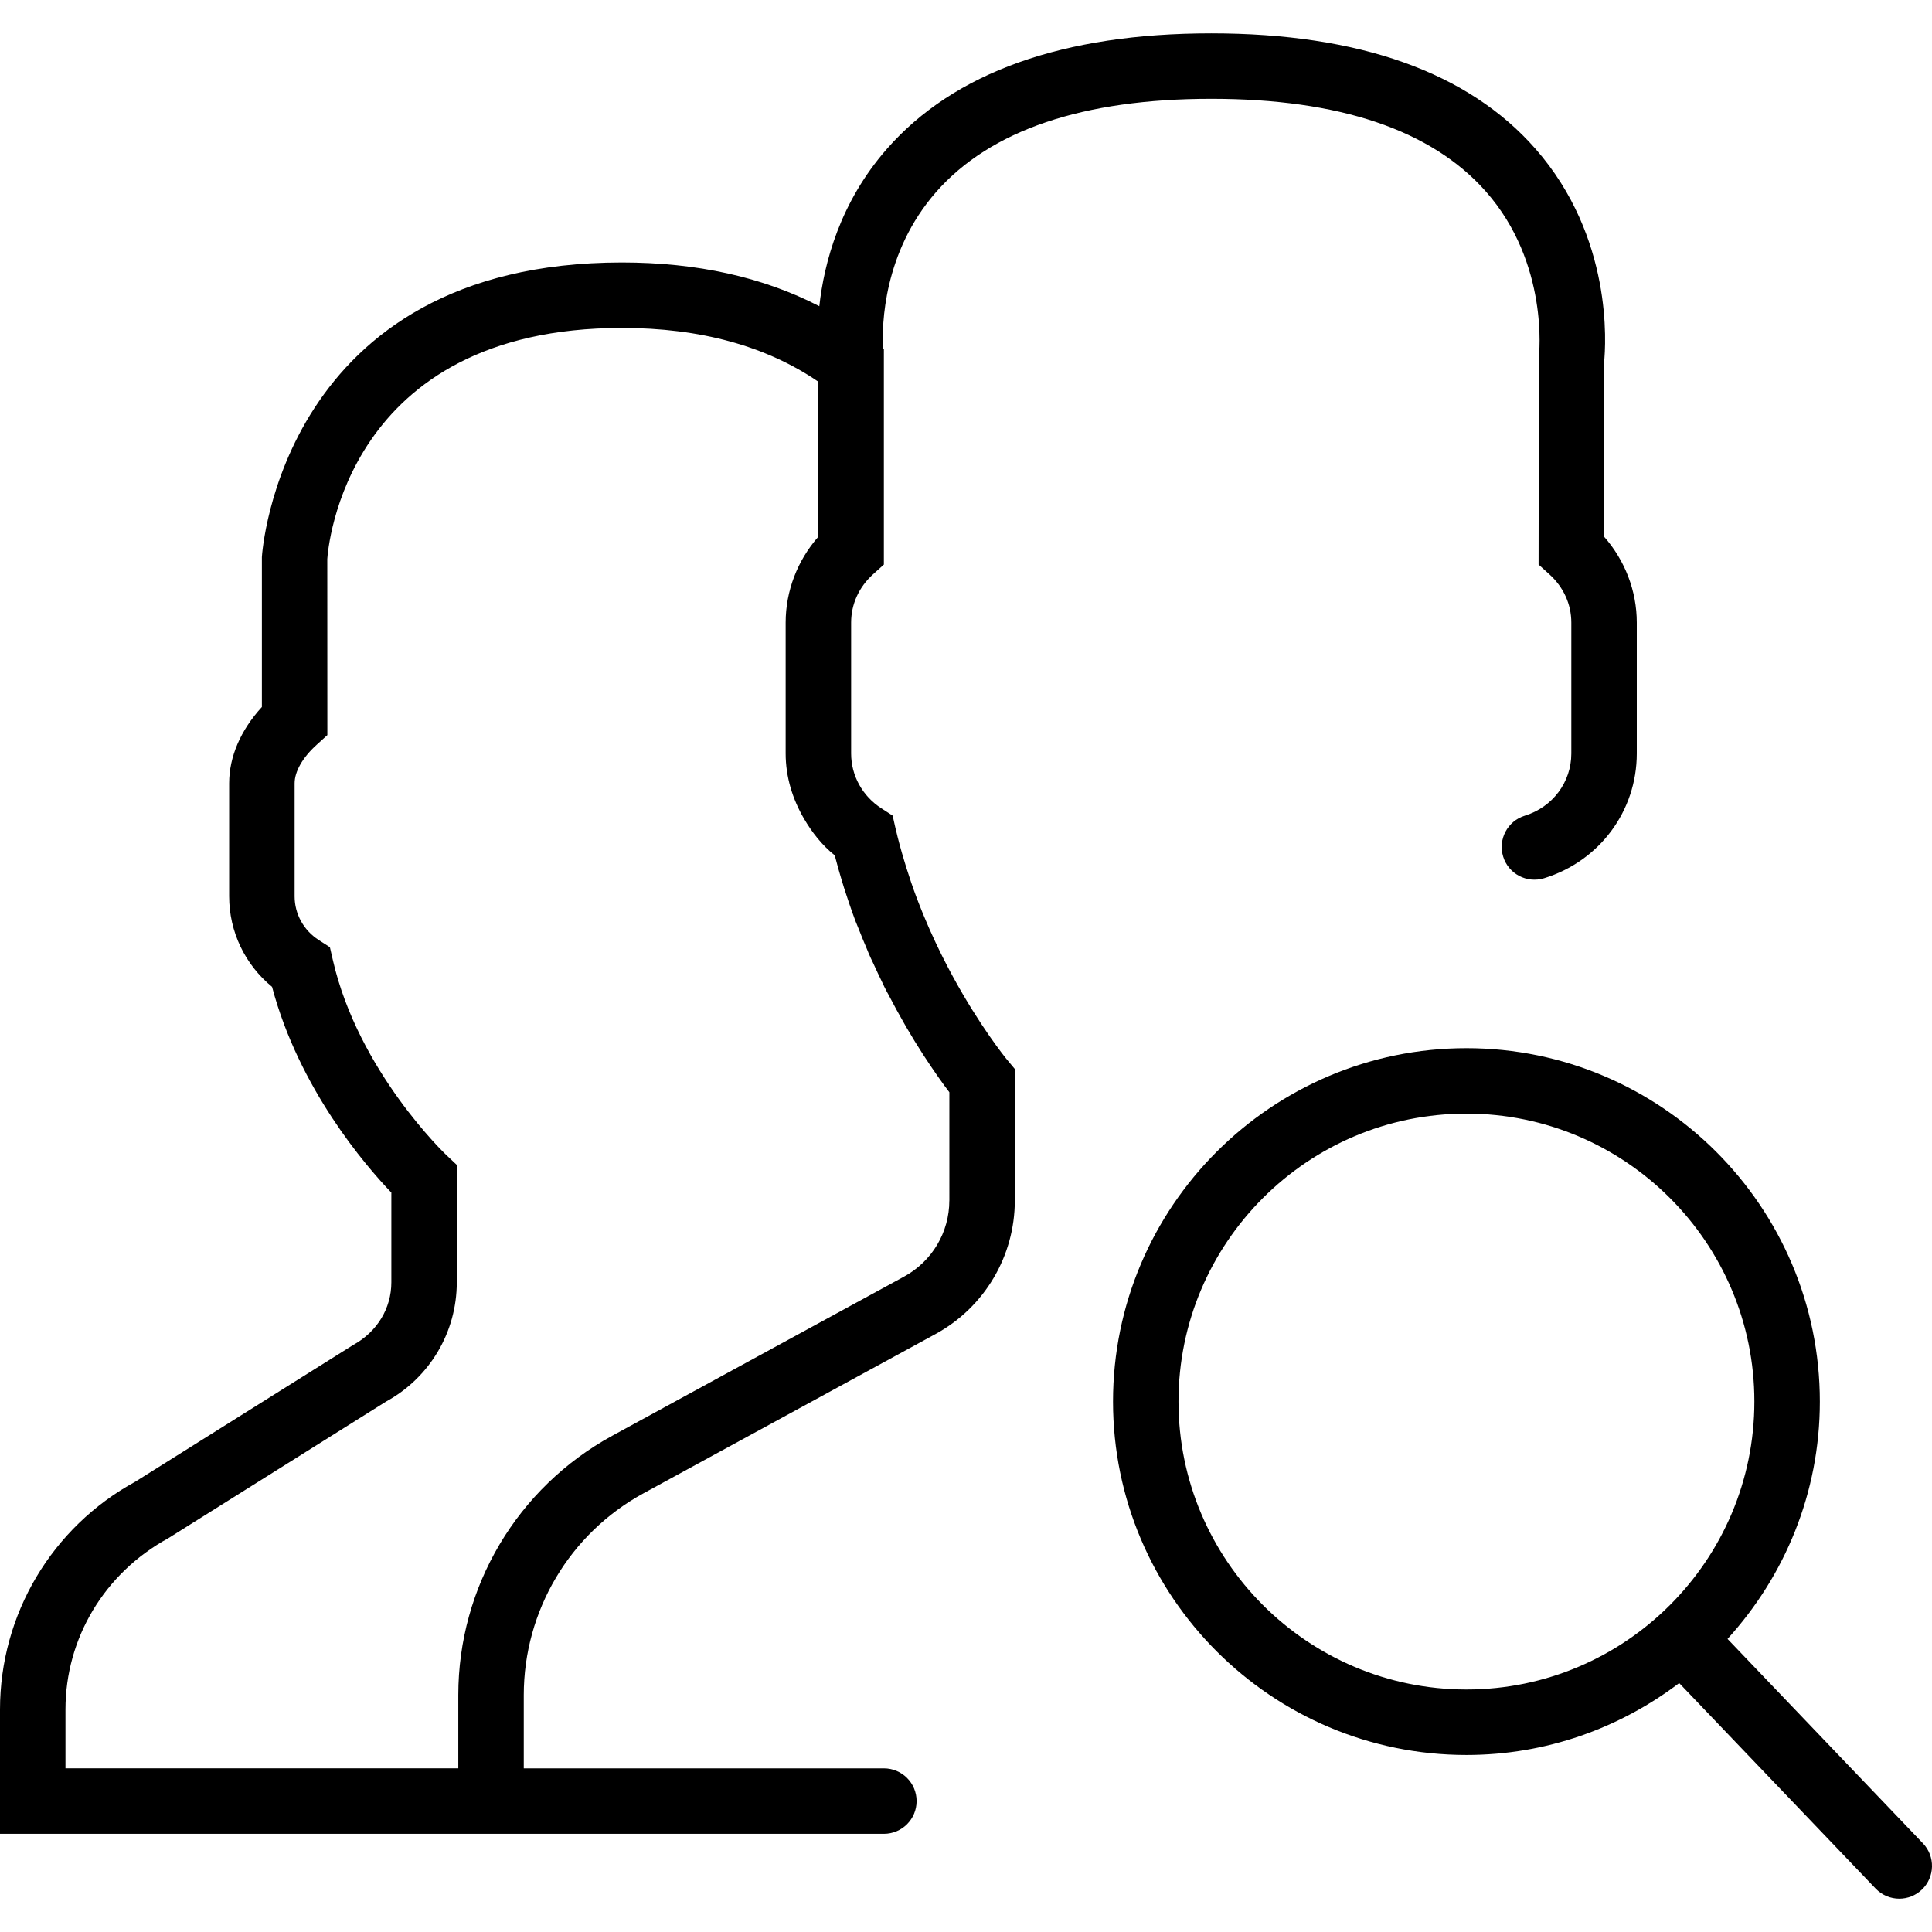 <?xml version="1.0" encoding="iso-8859-1"?>
<!-- Generator: Adobe Illustrator 18.0.0, SVG Export Plug-In . SVG Version: 6.00 Build 0)  -->
<!DOCTYPE svg PUBLIC "-//W3C//DTD SVG 1.1//EN" "http://www.w3.org/Graphics/SVG/1.1/DTD/svg11.dtd">
<svg version="1.1" id="Capa_1" xmlns="http://www.w3.org/2000/svg" xmlns:xlink="http://www.w3.org/1999/xlink" x="0px" y="0px"
	 viewBox="0 0 59.018 59.018" style="enable-background:new 0 0 59.018 59.018;" xml:space="preserve">
<g>
	<path d="M58.741,56.309l-5.969-6.244c1.746-1.919,2.82-4.458,2.82-7.25c0-5.953-4.843-10.796-10.796-10.796S34,36.861,34,42.814
		S38.843,53.61,44.796,53.61c2.441,0,4.688-0.824,6.499-2.196l6.001,6.277C57.492,57.896,57.755,58,58.019,58
		c0.249,0,0.497-0.092,0.691-0.277C59.108,57.341,59.123,56.708,58.741,56.309z M36,42.814c0-4.85,3.946-8.796,8.796-8.796
		s8.796,3.946,8.796,8.796s-3.946,8.796-8.796,8.796S36,47.664,36,42.814z"/>
	<path d="M30.704,32.298c-0.23-0.292-1.078-1.412-1.901-3.049l-0.046-0.092c-0.005-0.009-0.009-0.019-0.014-0.028
		c-0.109-0.219-0.216-0.451-0.324-0.691l-0.05-0.113c-0.056-0.127-0.112-0.258-0.168-0.395c-0.019-0.047-0.038-0.094-0.057-0.142
		c-0.053-0.132-0.106-0.266-0.163-0.42c-0.103-0.272-0.197-0.556-0.289-0.847l-0.072-0.236c-0.094-0.31-0.181-0.627-0.257-0.954
		c-0.001-0.007-0.004-0.013-0.005-0.02l-0.017-0.073l-0.073-0.323l-0.342-0.221C26.346,24.32,26,23.694,26,23.018v-4
		c0-0.561,0.238-1.085,0.67-1.475L27,17.246v-6.228v-0.354l-0.027-0.021c-0.035-0.721,0.009-2.935,1.623-4.777
		C30.253,3.977,33.081,3.018,37,3.018c3.905,0,6.727,0.951,8.386,2.828c1.947,2.201,1.626,5.017,1.623,5.041L47,17.246l0.33,0.298
		c0.432,0.39,0.67,0.914,0.67,1.475v4c0,0.873-0.571,1.637-1.422,1.899c-0.527,0.162-0.823,0.723-0.66,1.25
		c0.162,0.527,0.72,0.821,1.25,0.66C48.862,26.306,50,24.774,50,23.018v-4c0-0.963-0.359-1.897-1-2.625v-5.319
		c0.057-0.55,0.276-3.824-2.092-6.525c-2.054-2.343-5.388-3.53-9.908-3.53s-7.854,1.188-9.908,3.53
		c-1.435,1.637-1.917,3.481-2.064,4.805C23.313,8.467,21.294,8.018,19,8.018c-10.389,0-10.993,8.855-11,9v4.579
		c-0.648,0.707-1,1.521-1,2.33v3.454c0,1.079,0.483,2.085,1.311,2.765c0.824,3.11,2.854,5.46,3.644,6.285v2.743
		c0,0.787-0.429,1.509-1.171,1.915l-6.651,4.173C1.583,46.652,0,49.319,0,52.222v3.797h14h2h11c0.553,0,1-0.447,1-1s-0.447-1-1-1H16
		V51.78c0-2.571,1.402-4.934,3.658-6.164l8.923-4.866C30.073,39.935,31,38.373,31,36.674v-4.019l-0.232-0.278
		C30.765,32.374,30.74,32.342,30.704,32.298z M29,36.674c0,0.968-0.528,1.856-1.377,2.32l-2.646,1.443l-0.649,0.354l-5.627,3.069
		C15.801,45.442,14,48.477,14,51.78v2.238H2v-1.797c0-2.17,1.184-4.164,3.142-5.233l6.651-4.173
		c1.333-0.727,2.161-2.121,2.161-3.641l-0.001-3.59l-0.315-0.297c-0.027-0.024-2.688-2.556-3.469-5.956l-0.091-0.396l-0.342-0.22
		C9.275,28.418,9,27.919,9,27.382v-3.454c0-0.359,0.244-0.788,0.671-1.174L10,22.456l-0.002-5.379
		c0.019-0.288,0.538-7.059,9.002-7.059c2.394,0,4.409,0.553,6,1.644v4.731c-0.641,0.728-1,1.662-1,2.625v4
		c0,0.716,0.211,1.393,0.561,1.992c0.245,0.419,0.547,0.805,0.936,1.117c0.007,0.026,0.015,0.05,0.022,0.075
		c0.058,0.221,0.118,0.439,0.182,0.649l0.083,0.272c0.016,0.05,0.033,0.102,0.05,0.152c0.033,0.102,0.065,0.203,0.1,0.303
		c0.06,0.177,0.124,0.359,0.198,0.557c0.03,0.079,0.062,0.148,0.092,0.225c0.085,0.218,0.171,0.429,0.261,0.637
		c0.017,0.039,0.033,0.084,0.05,0.123l0.06,0.136c0.027,0.061,0.055,0.115,0.083,0.175c0.094,0.205,0.187,0.405,0.282,0.598
		c0.018,0.036,0.035,0.077,0.053,0.113l0.075,0.146c0.019,0.037,0.037,0.066,0.056,0.102c0.162,0.312,0.321,0.604,0.479,0.877
		c0.021,0.037,0.042,0.074,0.063,0.111c0.171,0.292,0.335,0.56,0.491,0.801c0.007,0.011,0.015,0.023,0.022,0.035
		c0.33,0.509,0.616,0.908,0.802,1.151V36.674z"/>
</g>
<g>
</g>
<g>
</g>
<g>
</g>
<g>
</g>
<g>
</g>
<g>
</g>
<g>
</g>
<g>
</g>
<g>
</g>
<g>
</g>
<g>
</g>
<g>
</g>
<g>
</g>
<g>
</g>
<g>
</g>
</svg>
